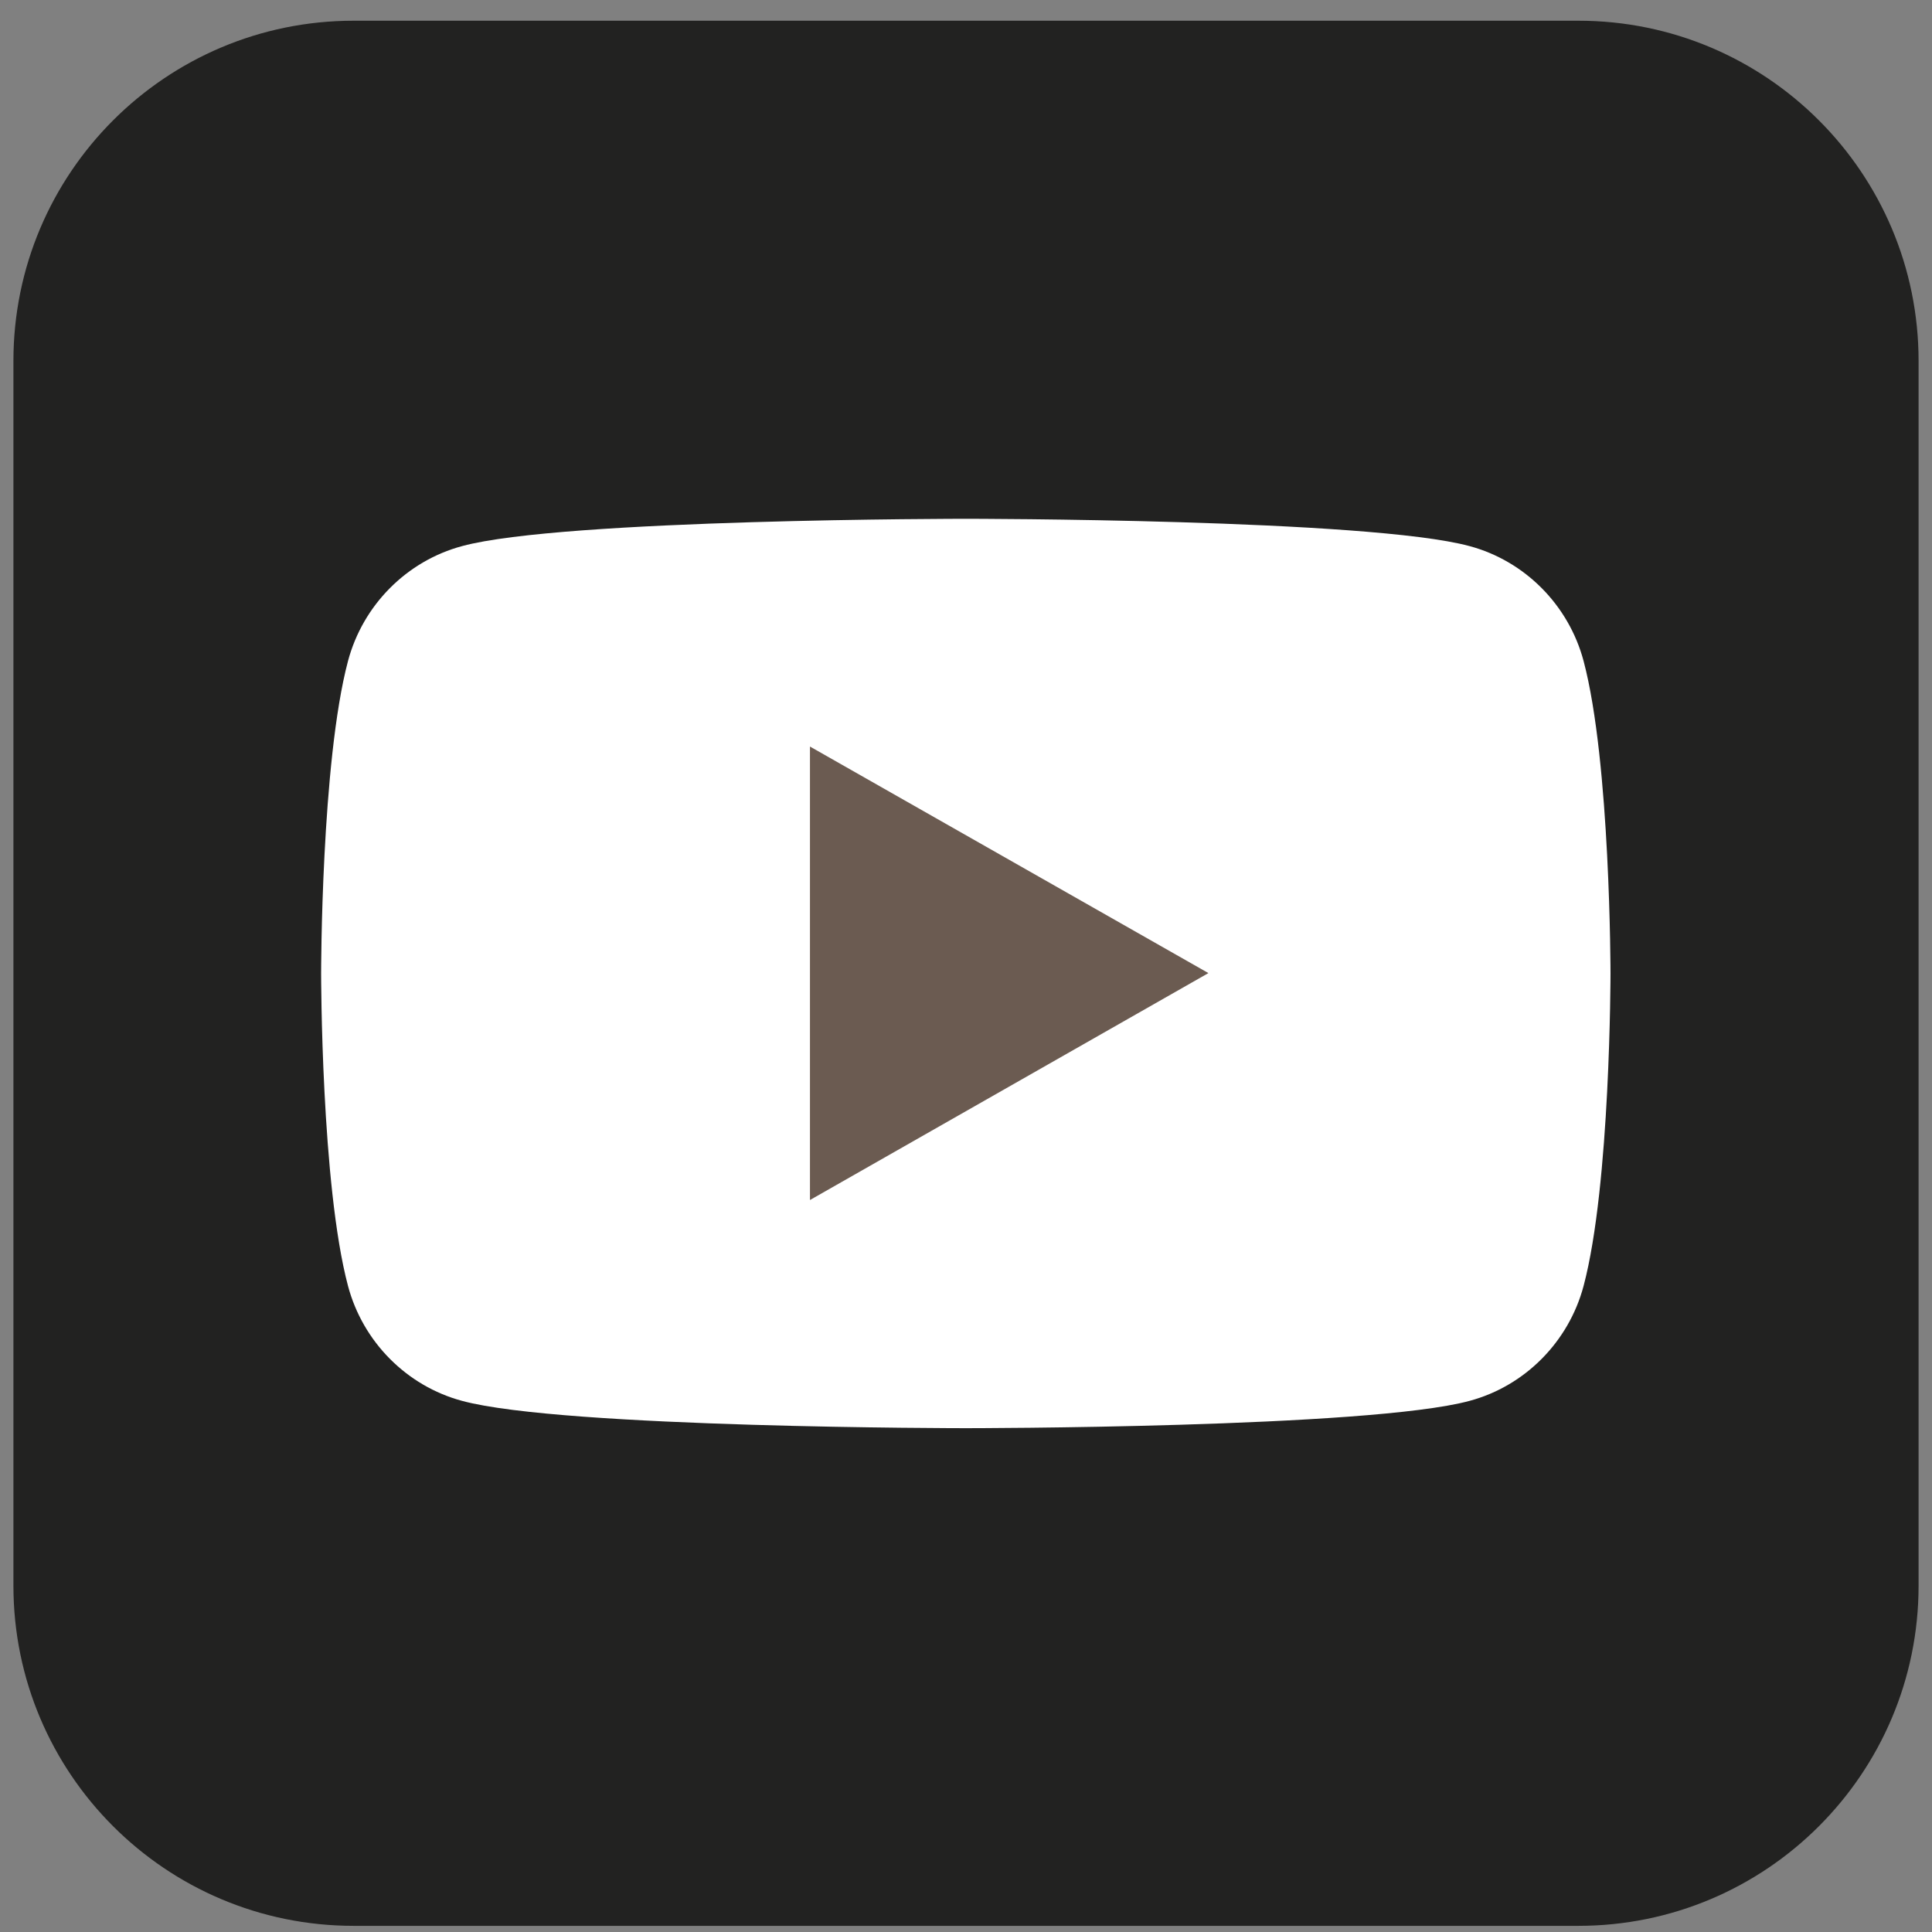 <svg width="76" height="76" viewBox="0 0 76 76" fill="none" xmlns="http://www.w3.org/2000/svg">
<rect x="0" y="0" width="76" height="76" fill="#808080" stroke="none"/>
<g clip-path="url(#clip0_1_25)">
<path d="M62.089 0.815H13.912C6.52 0.815 0.528 6.807 0.528 14.198V62.375C0.528 69.767 6.52 75.758 13.912 75.758H62.089C69.48 75.758 75.472 69.767 75.472 62.375V14.198C75.472 6.807 69.48 0.815 62.089 0.815Z" fill="#222221"/>
<path d="M62.294 26.001C61.709 23.805 59.987 22.067 57.807 21.482C53.856 20.408 37.992 20.408 37.992 20.408C37.992 20.408 22.128 20.408 18.178 21.482C15.997 22.067 14.275 23.805 13.69 26.001C12.632 29.983 12.632 38.294 12.632 38.294C12.632 38.294 12.632 46.606 13.69 50.587C14.275 52.784 15.997 54.522 18.178 55.107C22.128 56.181 37.992 56.181 37.992 56.181C37.992 56.181 53.856 56.181 57.807 55.107C59.987 54.522 61.709 52.784 62.294 50.587C63.353 46.606 63.353 38.294 63.353 38.294C63.353 38.294 63.353 29.983 62.294 26.001Z" fill="white"/>
<path d="M31.862 47.206V29.367L47.536 38.279L31.862 47.206Z" fill="#463226" fill-opacity="0.8"/>
</g>
<defs>
<clipPath id="clip0_1_25">
<rect width="74.944" height="74.944" fill="white" transform="translate(0.528 0.815)"/>
</clipPath>
</defs>
</svg>
